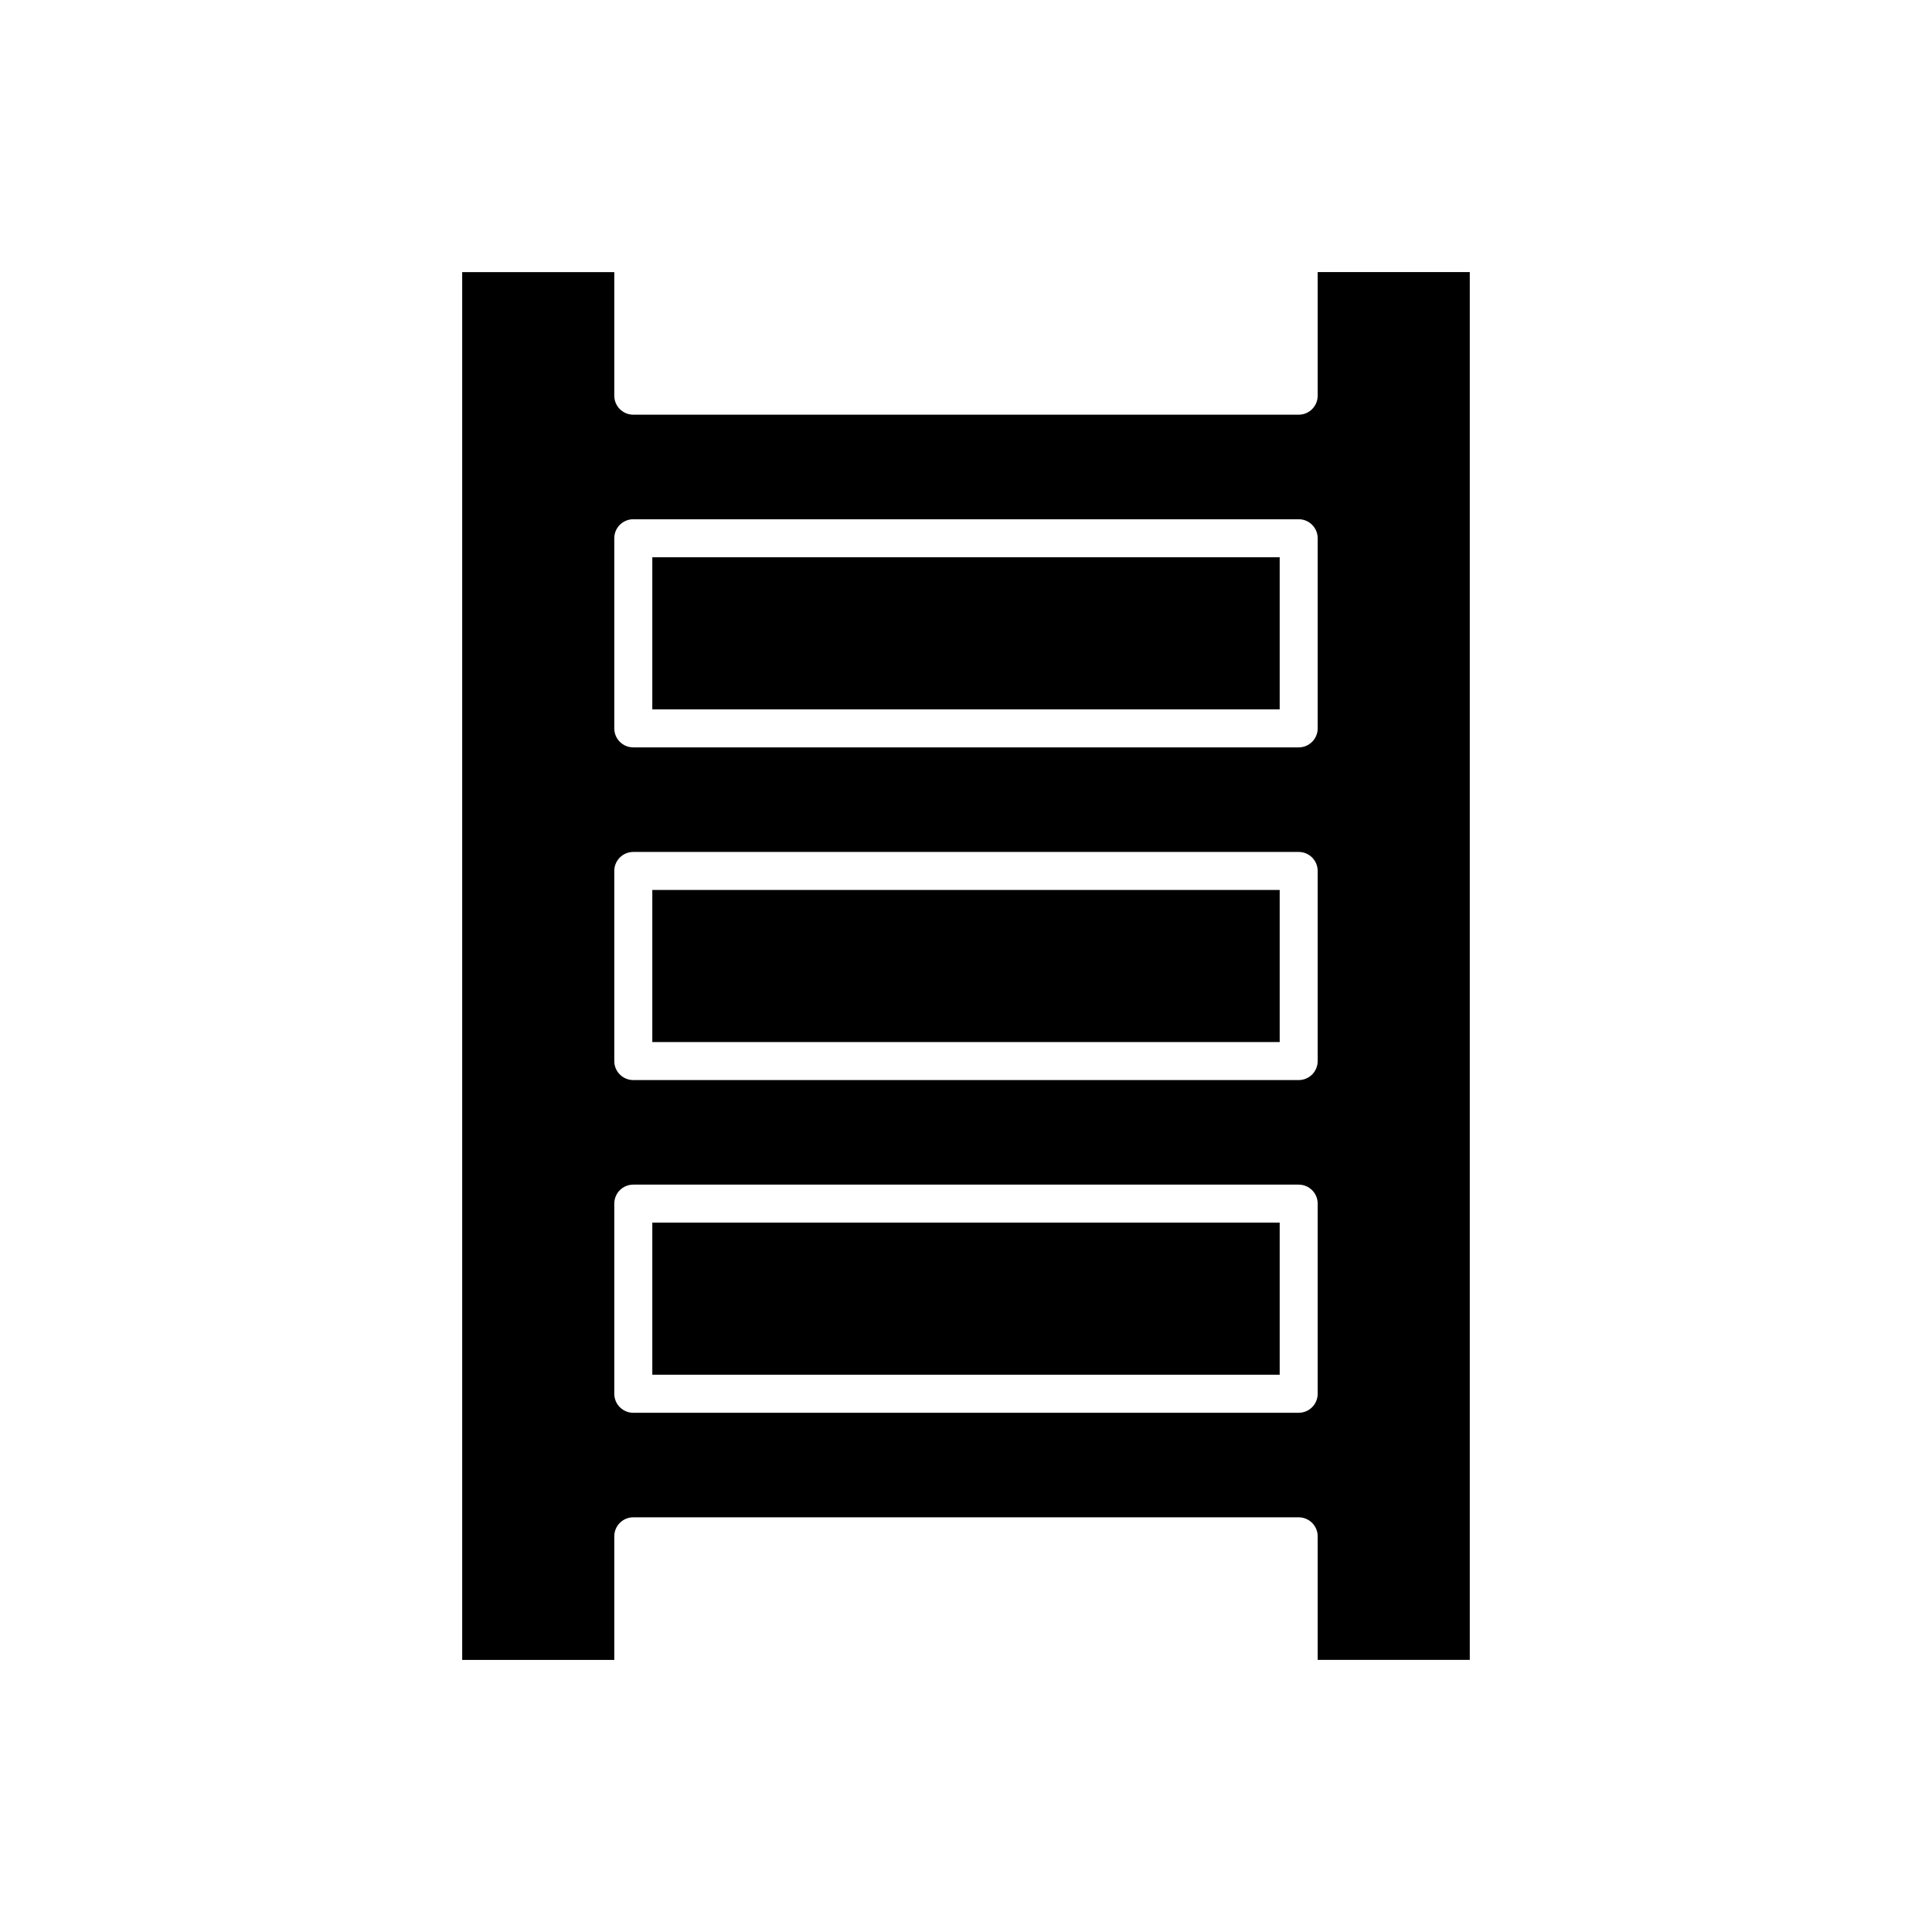 <?xml version="1.0" encoding="UTF-8"?>
<!-- Uploaded to: ICON Repo, www.iconrepo.com, Generator: ICON Repo Mixer Tools -->
<svg fill="#000000" width="800px" height="800px" version="1.1" viewBox="144 144 512 512" xmlns="http://www.w3.org/2000/svg">
 <g>
  <path d="m316.87 468.01h166.26v40.305h-166.26z"/>
  <path d="m316.87 291.68h166.26v40.305h-166.26z"/>
  <path d="m493.2 248.86c0 2.785-2.254 5.039-5.039 5.039h-176.33c-2.785 0-5.039-2.254-5.039-5.039v-32.746h-40.305v367.78h40.305v-32.75c0-2.785 2.254-5.039 5.039-5.039h176.33c2.785 0 5.039 2.254 5.039 5.039v32.746h40.305v-367.78h-40.305zm0 264.5c0 2.785-2.254 5.039-5.039 5.039h-176.33c-2.785 0-5.039-2.254-5.039-5.039v-50.383c0-2.785 2.254-5.039 5.039-5.039h176.33c2.785 0 5.039 2.254 5.039 5.039zm0-88.168c0 2.785-2.254 5.039-5.039 5.039h-176.33c-2.785 0-5.039-2.254-5.039-5.039v-50.379c0-2.785 2.254-5.039 5.039-5.039h176.33c2.785 0 5.039 2.254 5.039 5.039zm0-88.164c0 2.785-2.254 5.039-5.039 5.039h-176.33c-2.785 0-5.039-2.254-5.039-5.039v-50.383c0-2.785 2.254-5.039 5.039-5.039h176.33c2.785 0 5.039 2.254 5.039 5.039z"/>
  <path d="m316.87 379.85h166.26v40.305h-166.26z"/>
 </g>
</svg>